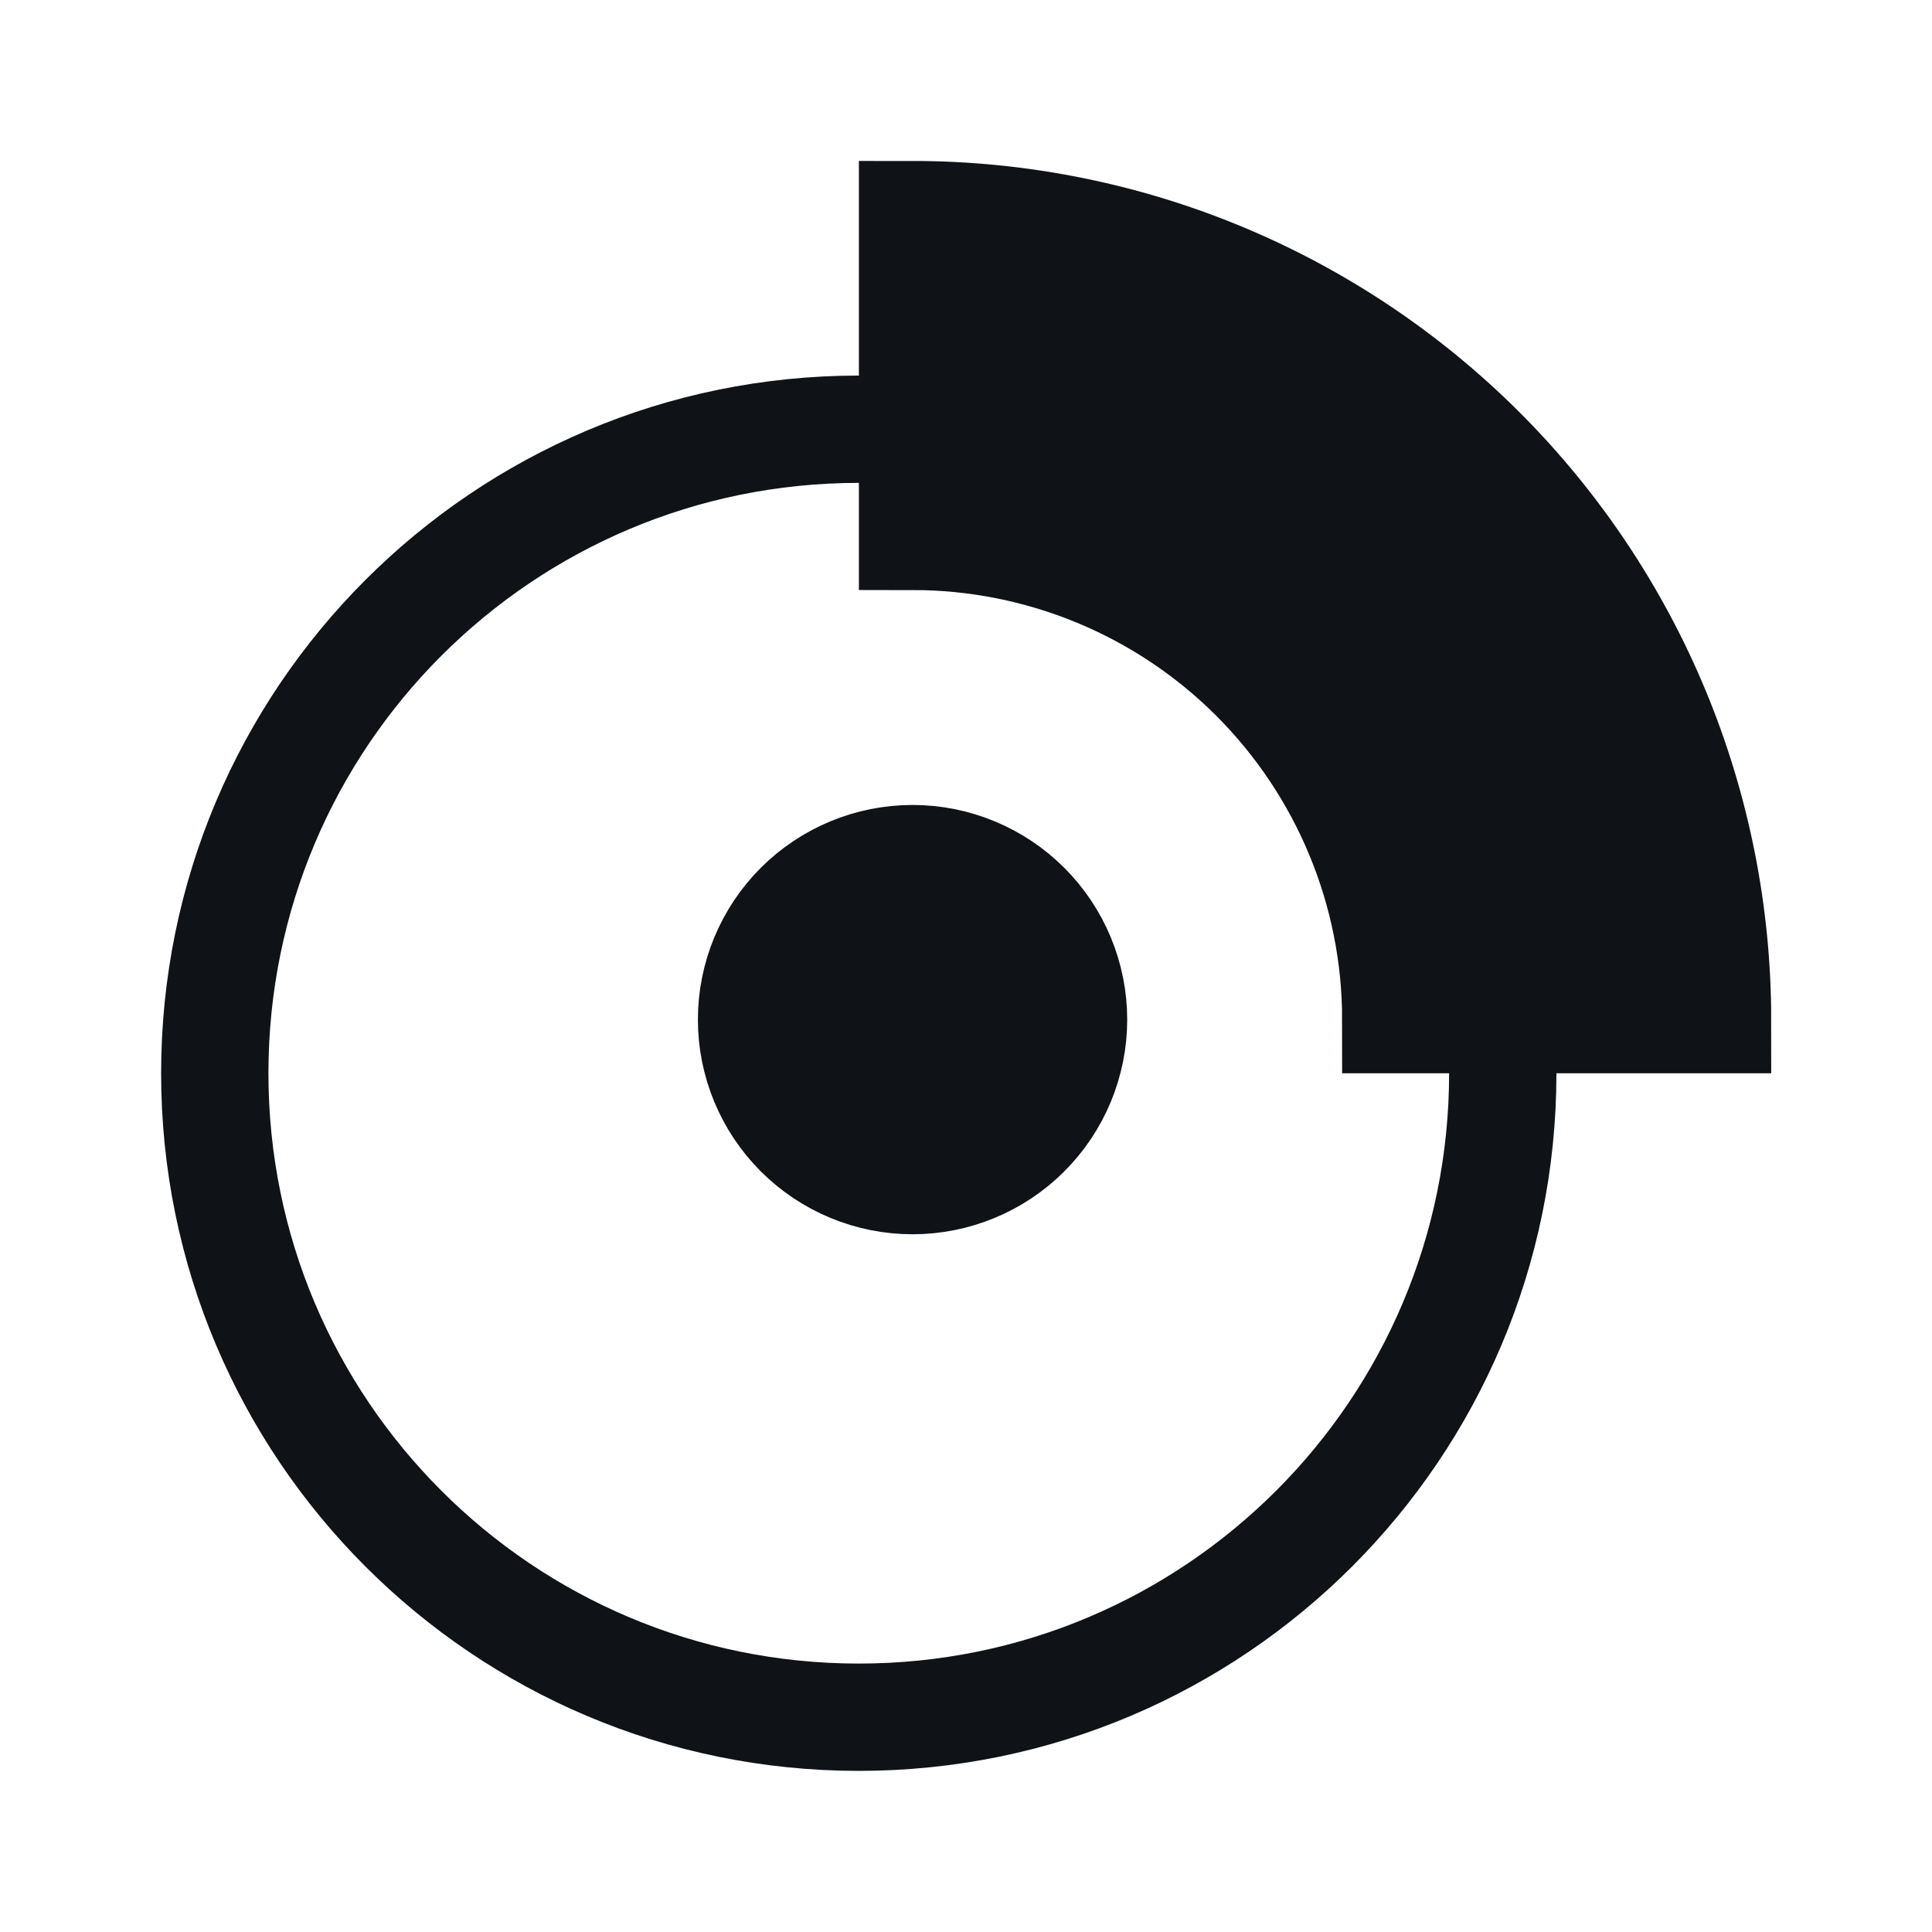 <svg width="24" height="24" viewBox="0 0 24 24" fill="none" xmlns="http://www.w3.org/2000/svg">
<path d="M10.668 21.332C15.086 21.332 18.668 17.75 18.668 13.332C18.668 8.914 15.086 5.332 10.668 5.332C6.249 5.332 2.668 8.914 2.668 13.332C2.668 17.75 6.249 21.332 10.668 21.332Z" stroke="#0F1217" stroke-width="1.333" stroke-linecap="round"/>
<path d="M11.336 14.666C11.866 14.666 12.375 14.455 12.75 14.08C13.125 13.705 13.336 13.196 13.336 12.666C13.336 12.136 13.125 11.627 12.75 11.252C12.375 10.877 11.866 10.666 11.336 10.666C10.806 10.666 10.297 10.877 9.922 11.252C9.547 11.627 9.336 12.136 9.336 12.666C9.336 13.196 9.547 13.705 9.922 14.08C10.297 14.455 10.806 14.666 11.336 14.666ZM11.336 2.666C12.649 2.666 13.95 2.925 15.163 3.427C16.376 3.93 17.478 4.666 18.407 5.595C19.336 6.524 20.072 7.626 20.575 8.839C21.077 10.052 21.336 11.353 21.336 12.666H17.339C17.339 11.074 16.706 9.547 15.581 8.421C14.455 7.295 12.928 6.663 11.336 6.663V2.666Z" fill="#0F1217" stroke="#0F1217" stroke-width="1.333" stroke-linecap="round"/>
</svg>
